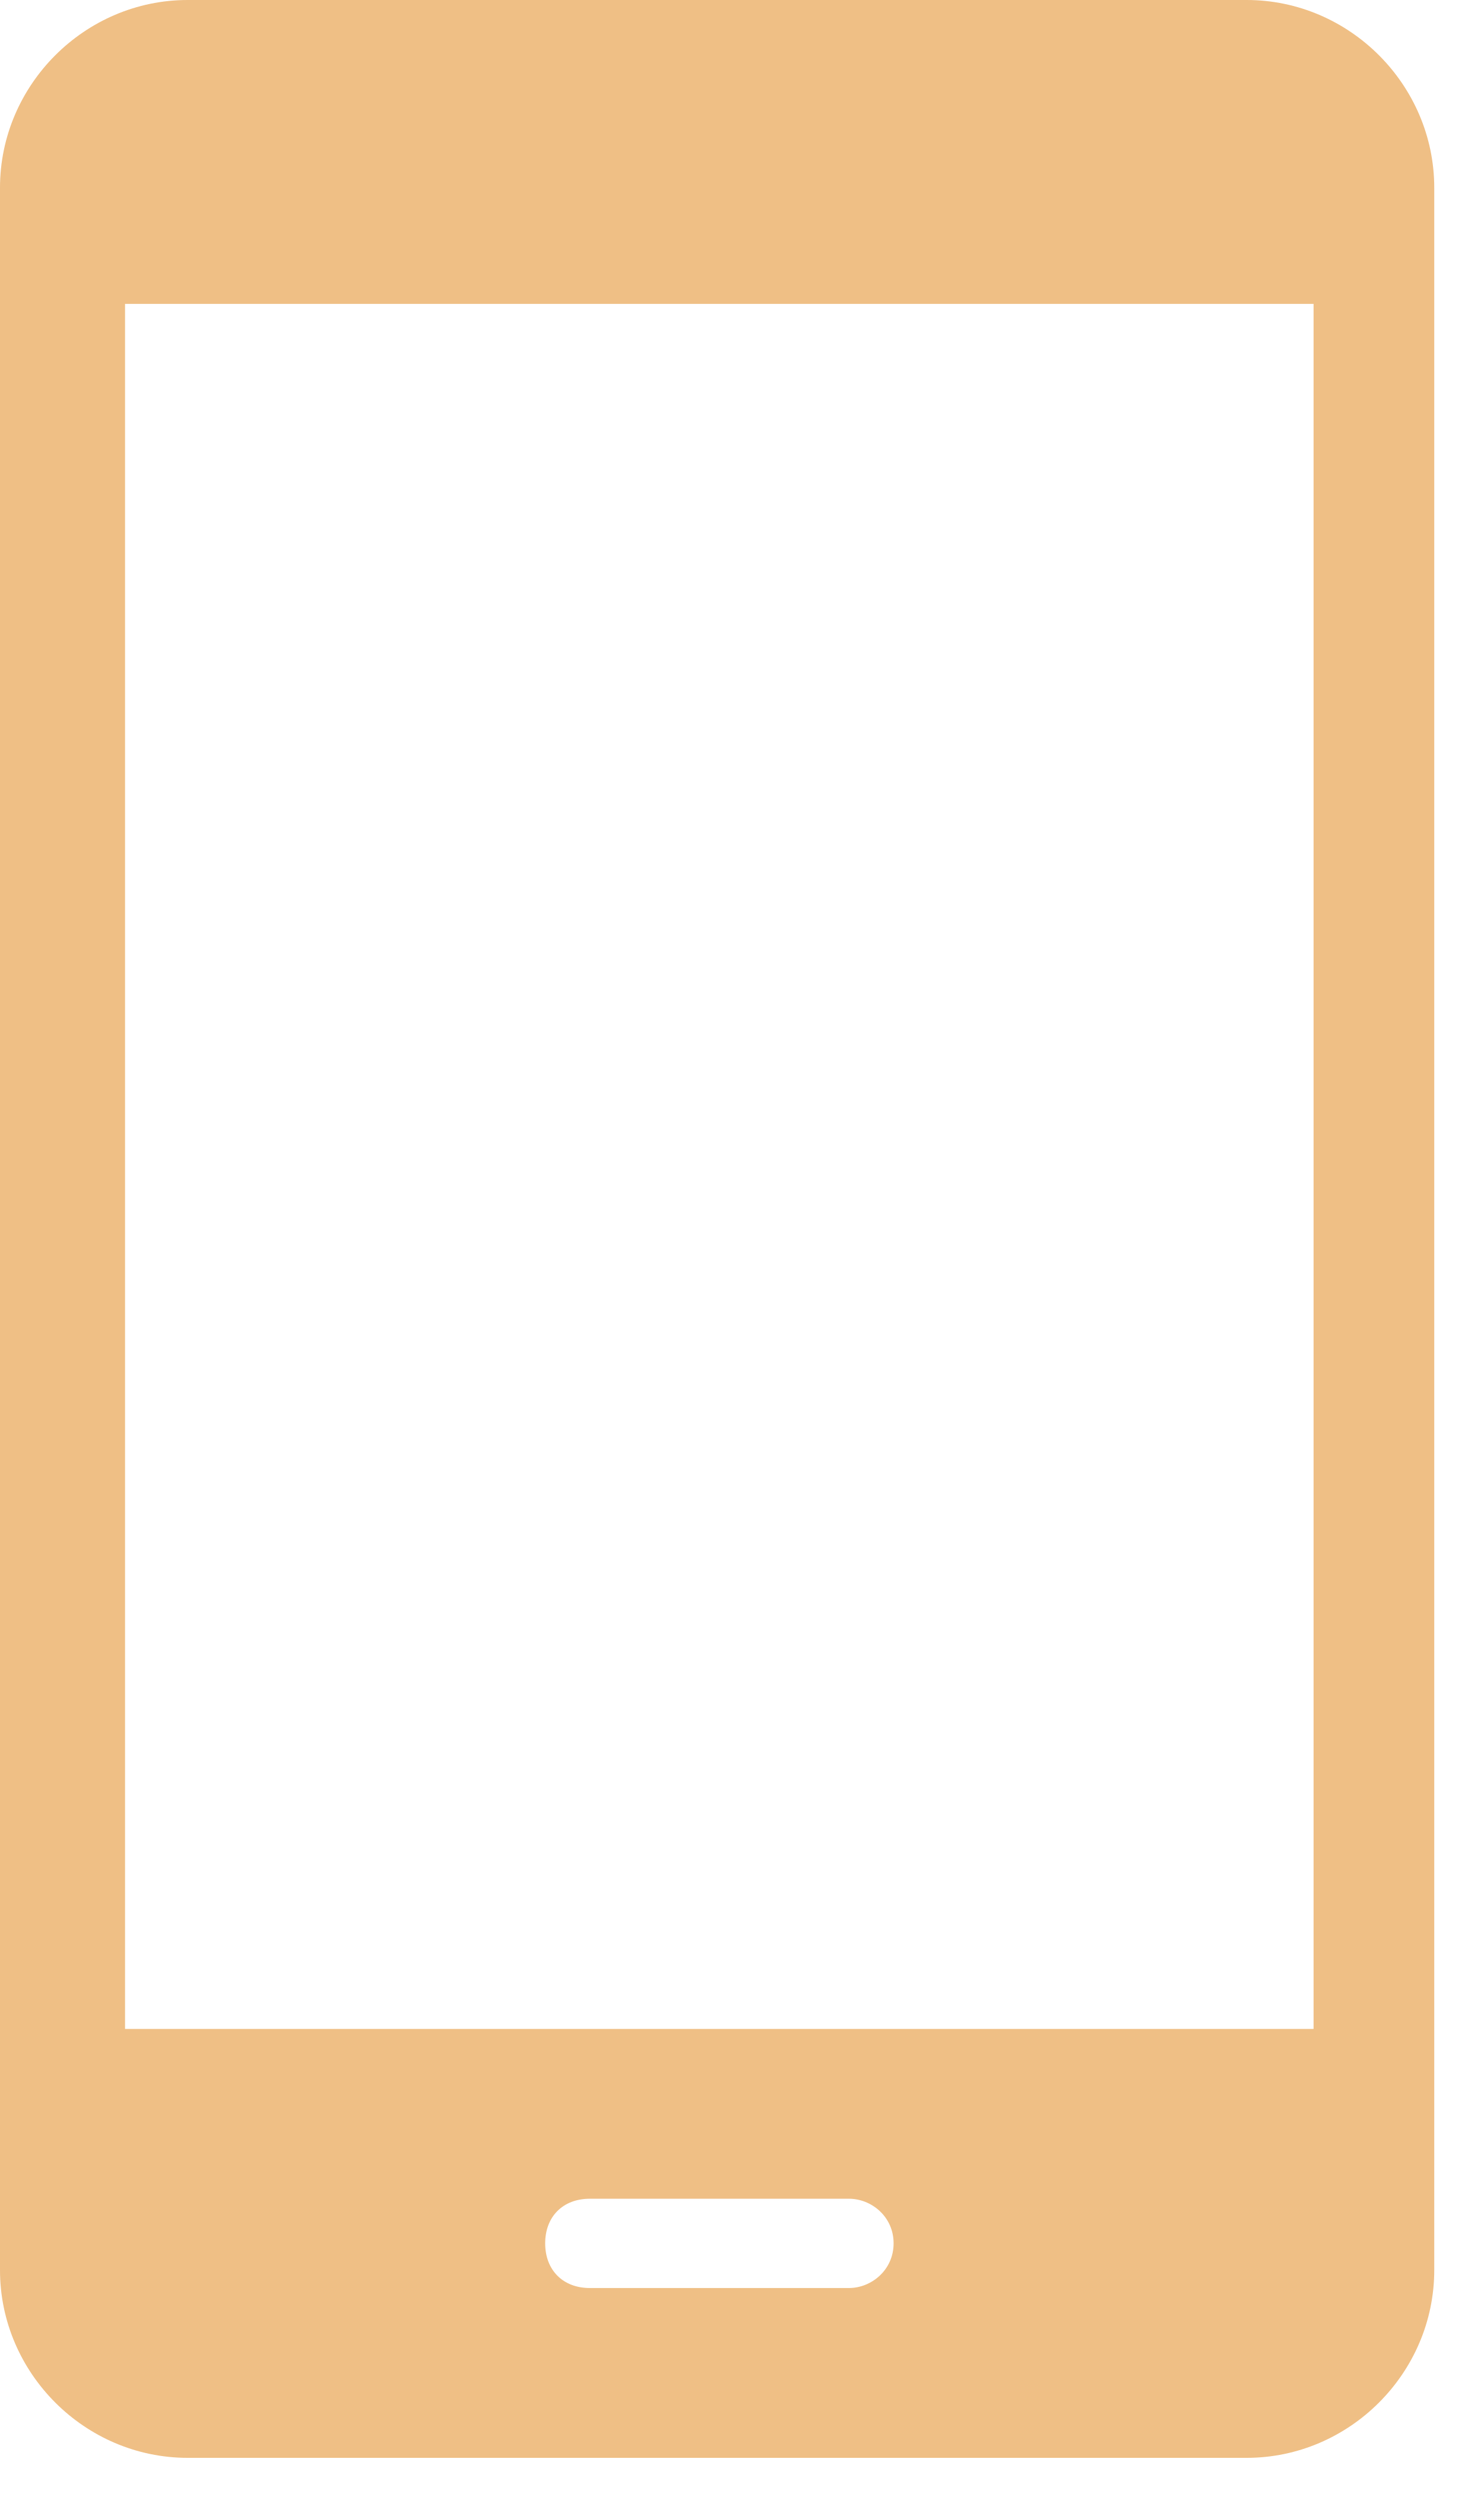 <?xml version="1.0" encoding="UTF-8"?>
<svg width="19px" height="32px" viewBox="0 0 19 32" version="1.1" xmlns="http://www.w3.org/2000/svg" xmlns:xlink="http://www.w3.org/1999/xlink">
    <title>Fill 1</title>
    <g id="Get-Started" stroke="none" stroke-width="1" fill="none" fill-rule="evenodd" opacity="0.8">
        <g id="Get-Started---Make-an-Appointment" transform="translate(-938, -964)" fill="#EBAF66">
            <g id="Group-2" transform="translate(938, 958)">
                <path d="M2.403,6 L15.961,6 C17.277,6 18.363,7.086 18.363,8.403 L18.363,35.061 C18.363,36.378 17.277,37.464 15.961,37.464 L2.403,37.464 C1.086,37.464 0,36.378 0,35.061 L0,8.403 C0,7.086 1.086,6 2.403,6 Z M7.551,35.29 C7.208,35.29 6.98,35.061 6.98,34.718 C6.98,34.375 7.208,34.147 7.551,34.147 L10.87,34.147 C11.156,34.147 11.441,34.375 11.441,34.718 C11.441,35.061 11.155,35.29 10.87,35.29 L7.551,35.29 Z M1.601,9.89 L1.601,31.973 L16.818,31.973 L16.818,9.89 L1.601,9.89 Z" id="Fill-1"></path>
            </g>
        </g>
    </g>
</svg>